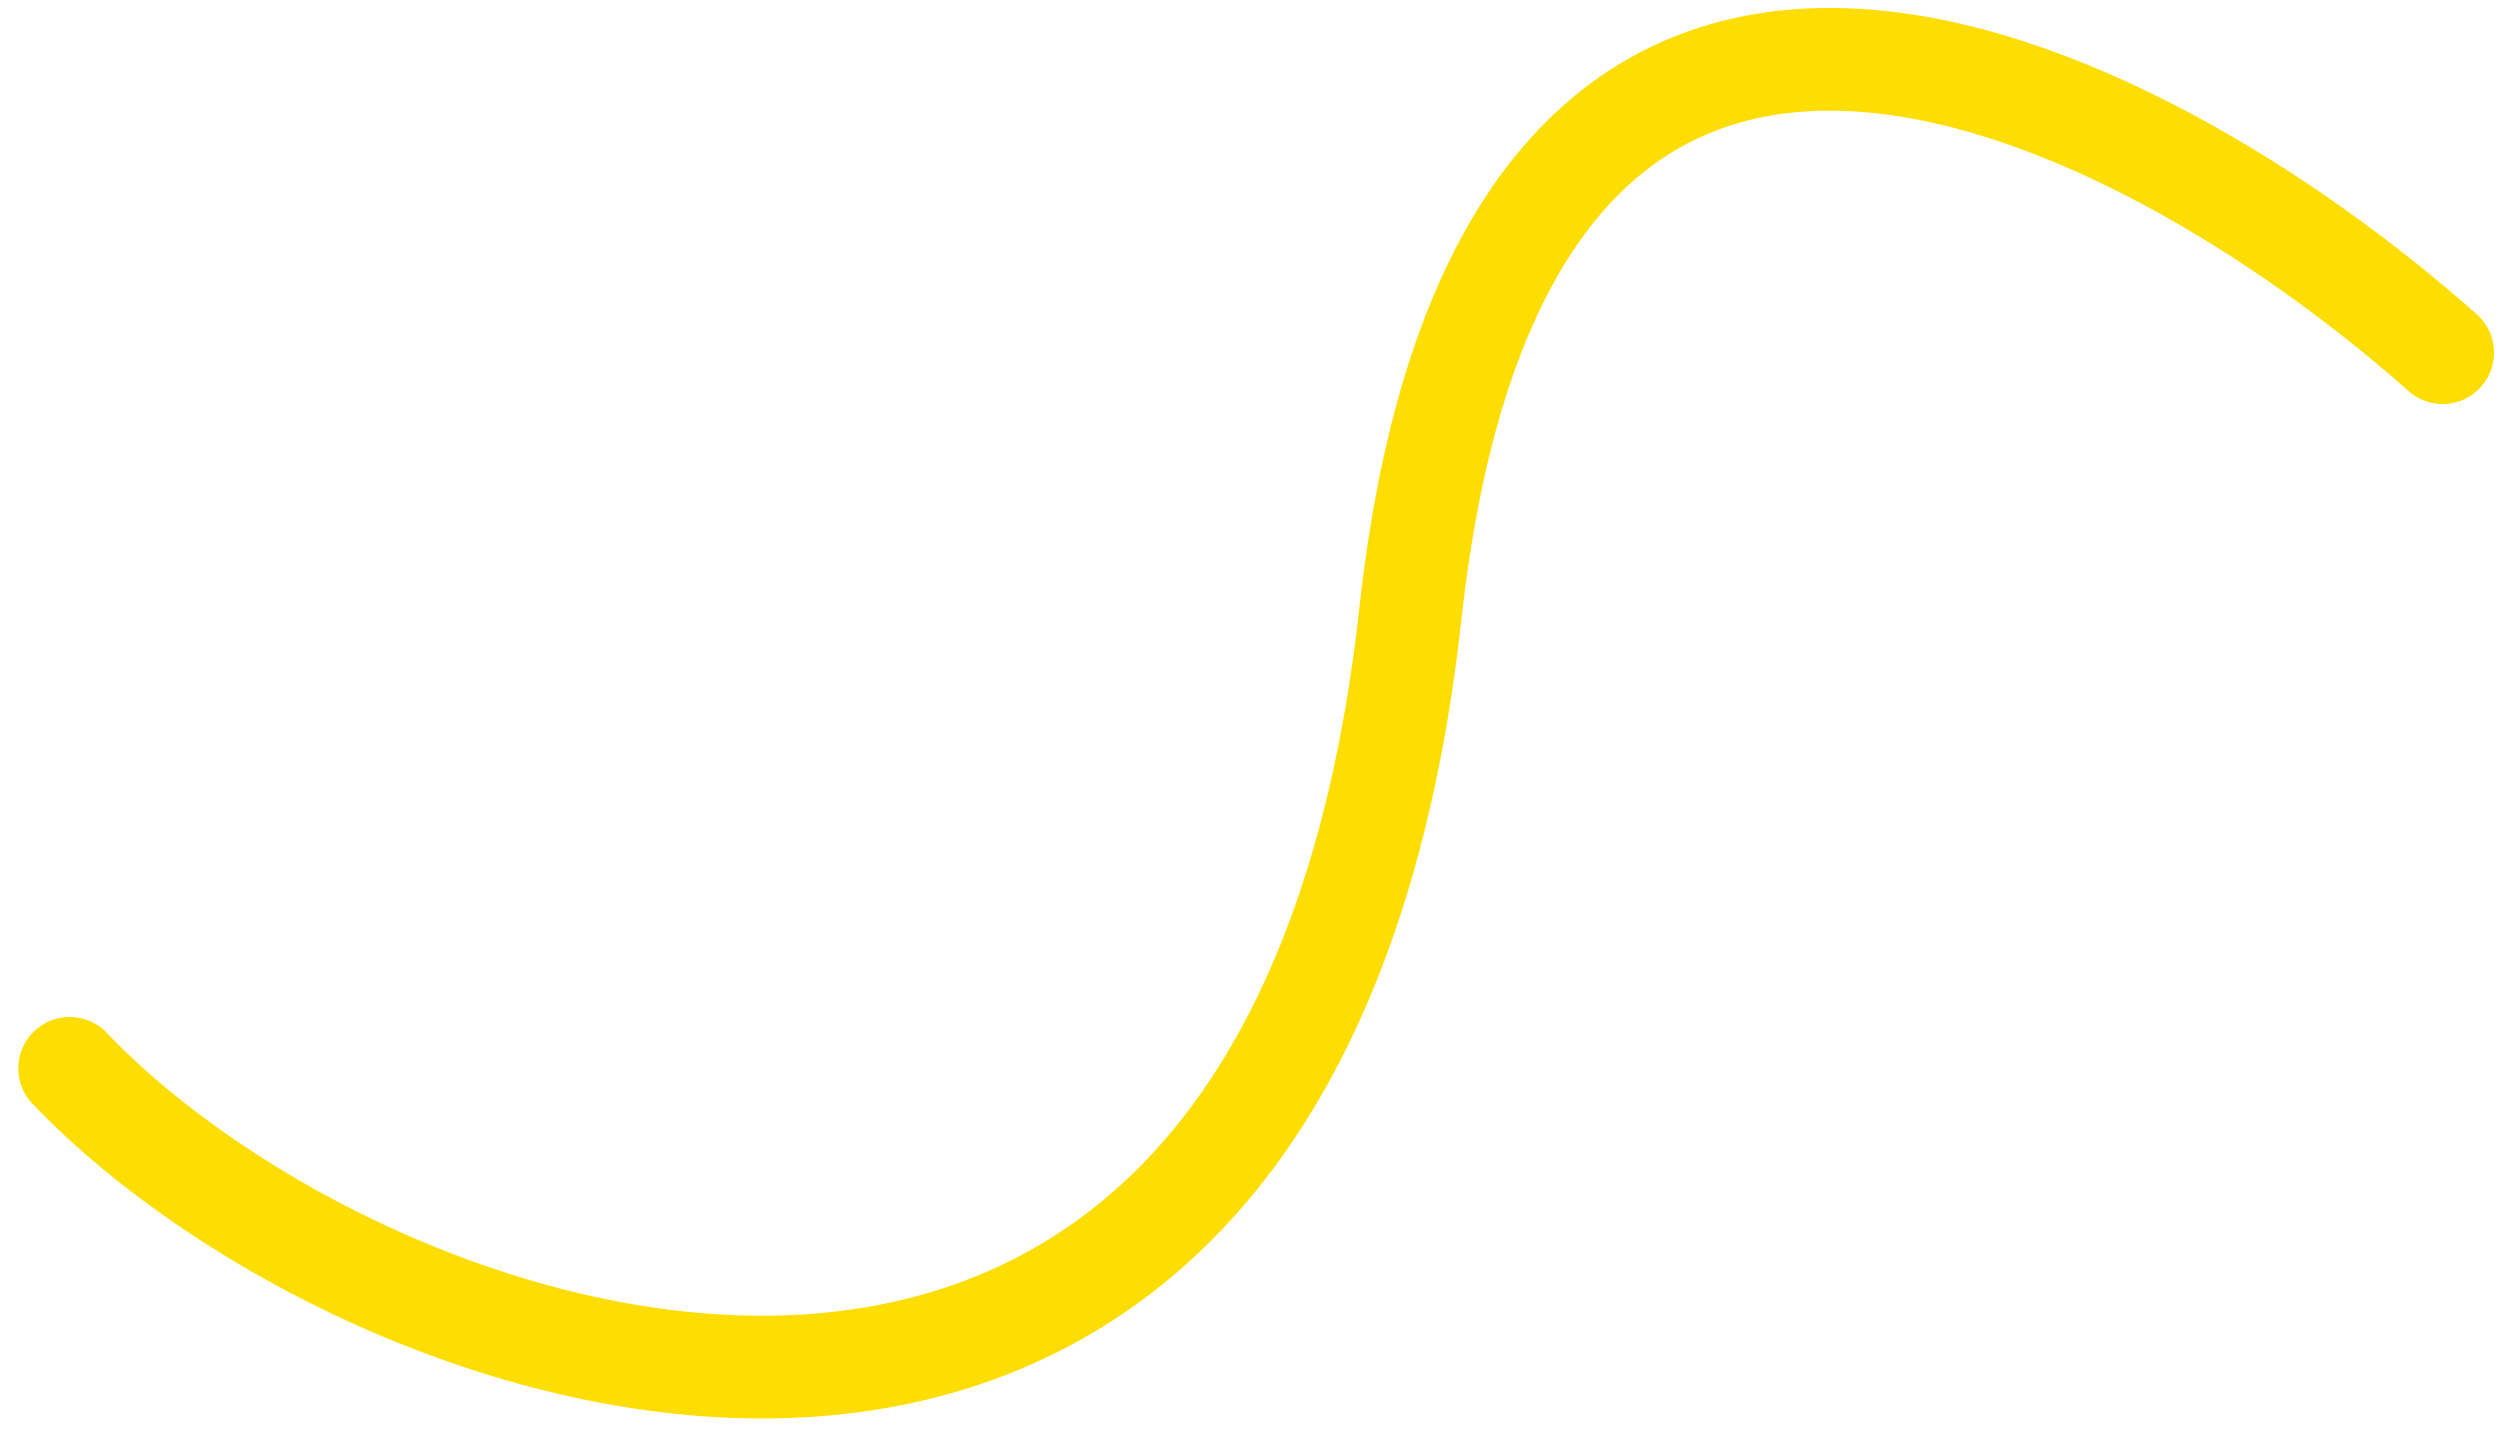 <?xml version="1.0" encoding="UTF-8"?> <svg xmlns="http://www.w3.org/2000/svg" width="73" height="42" viewBox="0 0 73 42" fill="none"><path d="M71.325 10.298C62.425 2.392 43.936 -7.152 41.183 17.923C37.742 49.267 11.087 40.674 2.034 31.196" stroke="#FEDE02" stroke-width="3" stroke-linecap="round"></path></svg> 